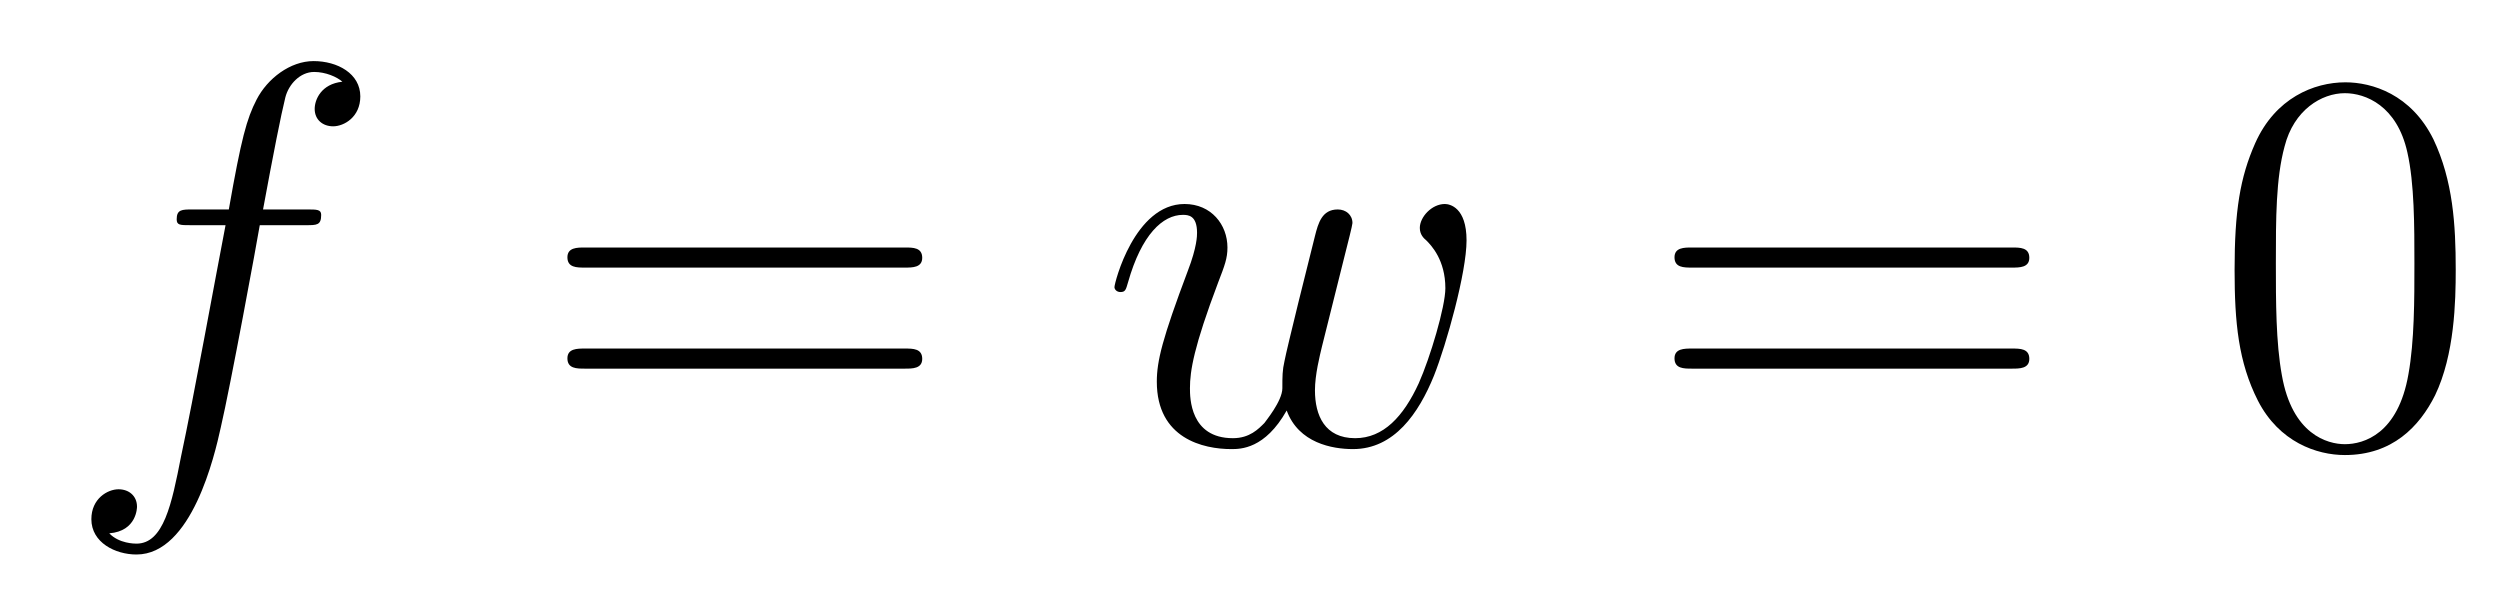<?xml version='1.0'?>
<!-- This file was generated by dvisvgm 1.14.1 -->
<svg height='13pt' version='1.1' viewBox='0 -13 55 13' width='55pt' xmlns='http://www.w3.org/2000/svg' xmlns:xlink='http://www.w3.org/1999/xlink'>
<g id='page1'>
<g transform='matrix(1 0 0 1 -127 651)'>
<path d='M133.732 -659.046C133.971 -659.046 134.066 -659.046 134.066 -659.273C134.066 -659.392 133.971 -659.392 133.755 -659.392H132.787C133.014 -660.623 133.182 -661.472 133.277 -661.855C133.349 -662.142 133.6 -662.417 133.911 -662.417C134.162 -662.417 134.413 -662.309 134.532 -662.202C134.066 -662.154 133.923 -661.807 133.923 -661.604C133.923 -661.365 134.102 -661.221 134.329 -661.221C134.568 -661.221 134.927 -661.424 134.927 -661.879C134.927 -662.381 134.425 -662.656 133.899 -662.656C133.385 -662.656 132.883 -662.273 132.644 -661.807C132.428 -661.388 132.309 -660.958 132.034 -659.392H131.233C131.006 -659.392 130.887 -659.392 130.887 -659.177C130.887 -659.046 130.958 -659.046 131.197 -659.046H131.962C131.747 -657.934 131.257 -655.232 130.982 -653.953C130.779 -652.913 130.6 -652.04 130.002 -652.04C129.966 -652.04 129.619 -652.04 129.404 -652.267C130.014 -652.315 130.014 -652.841 130.014 -652.853C130.014 -653.092 129.834 -653.236 129.608 -653.236C129.368 -653.236 129.01 -653.032 129.01 -652.578C129.01 -652.064 129.536 -651.801 130.002 -651.801C131.221 -651.801 131.723 -653.989 131.855 -654.587C132.07 -655.507 132.656 -658.687 132.715 -659.046H133.732Z' fill-rule='evenodd'/>
<path d='M146.907 -658.113C147.074 -658.113 147.289 -658.113 147.289 -658.328C147.289 -658.555 147.086 -658.555 146.907 -658.555H139.866C139.698 -658.555 139.483 -658.555 139.483 -658.34C139.483 -658.113 139.687 -658.113 139.866 -658.113H146.907ZM146.907 -655.89C147.074 -655.89 147.289 -655.89 147.289 -656.105C147.289 -656.332 147.086 -656.332 146.907 -656.332H139.866C139.698 -656.332 139.483 -656.332 139.483 -656.117C139.483 -655.89 139.687 -655.89 139.866 -655.89H146.907Z' fill-rule='evenodd'/>
<path d='M155.307 -654.969C155.57 -654.252 156.311 -654.12 156.766 -654.12C157.674 -654.12 158.212 -654.909 158.547 -655.734C158.822 -656.427 159.264 -658.006 159.264 -658.711C159.264 -659.44 158.893 -659.512 158.786 -659.512C158.499 -659.512 158.236 -659.225 158.236 -658.986C158.236 -658.842 158.32 -658.759 158.379 -658.711C158.487 -658.603 158.798 -658.281 158.798 -657.659C158.798 -657.252 158.463 -656.129 158.212 -655.567C157.877 -654.838 157.435 -654.36 156.813 -654.36C156.144 -654.36 155.929 -654.862 155.929 -655.412C155.929 -655.758 156.036 -656.177 156.084 -656.38L156.586 -658.388C156.646 -658.627 156.754 -659.046 156.754 -659.093C156.754 -659.273 156.61 -659.392 156.431 -659.392C156.084 -659.392 156.001 -659.093 155.929 -658.807C155.809 -658.34 155.307 -656.32 155.259 -656.057C155.212 -655.854 155.212 -655.722 155.212 -655.459C155.212 -655.173 154.829 -654.718 154.817 -654.694C154.686 -654.563 154.494 -654.36 154.124 -654.36C153.179 -654.36 153.179 -655.256 153.179 -655.459C153.179 -655.842 153.263 -656.368 153.801 -657.79C153.944 -658.161 154.004 -658.316 154.004 -658.555C154.004 -659.058 153.646 -659.512 153.06 -659.512C151.96 -659.512 151.518 -657.778 151.518 -657.683C151.518 -657.635 151.566 -657.575 151.649 -657.575C151.757 -657.575 151.769 -657.623 151.817 -657.79C152.115 -658.842 152.582 -659.273 153.024 -659.273C153.143 -659.273 153.335 -659.261 153.335 -658.878C153.335 -658.818 153.335 -658.567 153.132 -658.041C152.57 -656.547 152.45 -656.057 152.45 -655.603C152.45 -654.348 153.478 -654.12 154.088 -654.12C154.291 -654.12 154.829 -654.12 155.307 -654.969Z' fill-rule='evenodd'/>
<path d='M171.263 -658.113C171.43 -658.113 171.645 -658.113 171.645 -658.328C171.645 -658.555 171.442 -658.555 171.263 -658.555H164.222C164.054 -658.555 163.839 -658.555 163.839 -658.34C163.839 -658.113 164.042 -658.113 164.222 -658.113H171.263ZM171.263 -655.89C171.43 -655.89 171.645 -655.89 171.645 -656.105C171.645 -656.332 171.442 -656.332 171.263 -656.332H164.222C164.054 -656.332 163.839 -656.332 163.839 -656.117C163.839 -655.89 164.042 -655.89 164.222 -655.89H171.263Z' fill-rule='evenodd'/>
<path d='M181.026 -658.065C181.026 -659.058 180.966 -660.026 180.536 -660.934C180.046 -661.927 179.185 -662.189 178.599 -662.189C177.906 -662.189 177.057 -661.843 176.615 -660.851C176.28 -660.097 176.161 -659.356 176.161 -658.065C176.161 -656.906 176.244 -656.033 176.675 -655.184C177.141 -654.276 177.966 -653.989 178.587 -653.989C179.628 -653.989 180.225 -654.611 180.572 -655.304C181.002 -656.2 181.026 -657.372 181.026 -658.065ZM178.587 -654.228C178.205 -654.228 177.428 -654.443 177.201 -655.746C177.069 -656.463 177.069 -657.372 177.069 -658.209C177.069 -659.189 177.069 -660.073 177.261 -660.779C177.464 -661.58 178.073 -661.95 178.587 -661.95C179.042 -661.95 179.735 -661.675 179.962 -660.648C180.117 -659.966 180.117 -659.022 180.117 -658.209C180.117 -657.408 180.117 -656.499 179.986 -655.77C179.759 -654.455 179.006 -654.228 178.587 -654.228Z' fill-rule='evenodd'/>
</g>
</g>
</svg>
